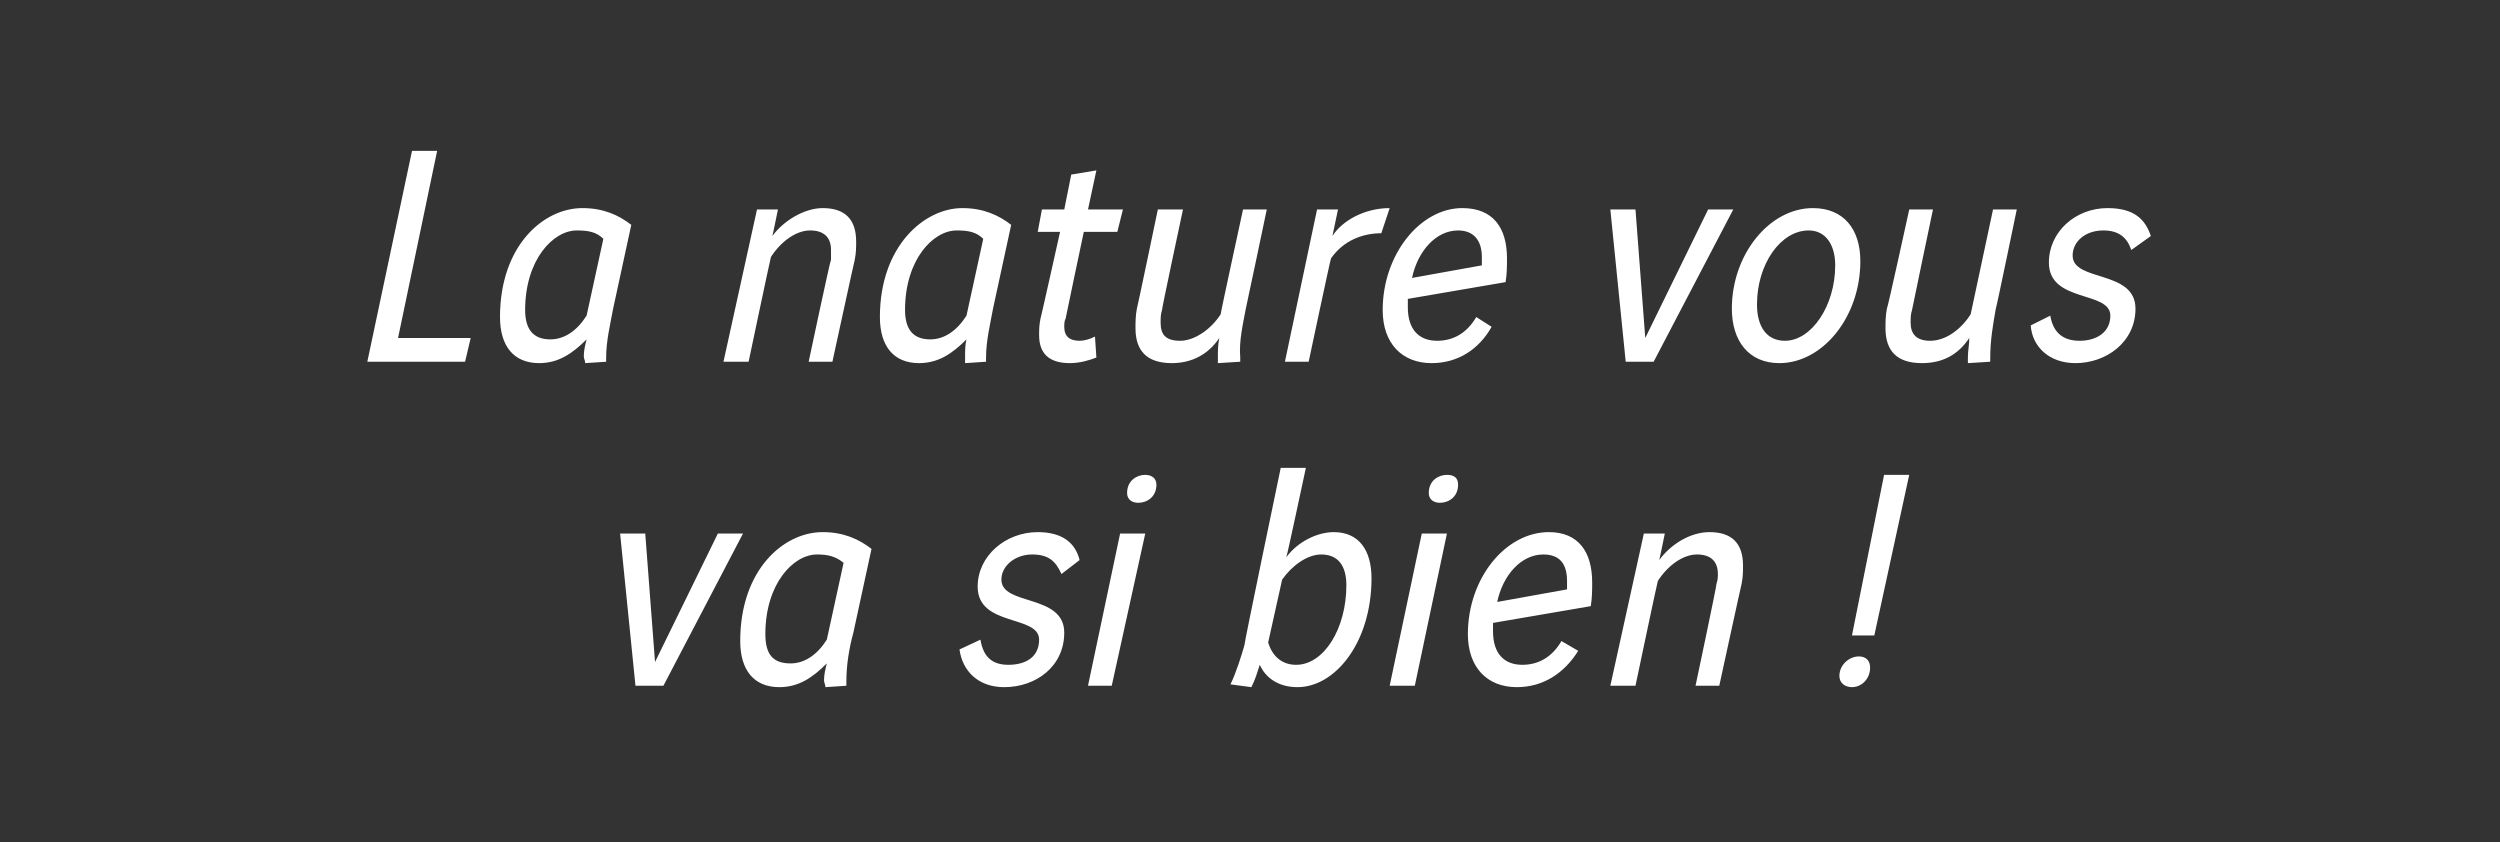 <?xml version="1.0" standalone="no"?><!DOCTYPE svg PUBLIC "-//W3C//DTD SVG 1.1//EN" "http://www.w3.org/Graphics/SVG/1.1/DTD/svg11.dtd"><svg xmlns="http://www.w3.org/2000/svg" version="1.1" width="179px" height="60.3px" viewBox="0 -8 179 60.3" style="top:-8px"><rect x="0" y="-8" width="179" height="60.3" fill="#333333" stroke="none"/><desc>La nature vous va si bien</desc><defs/><g id="Polygon7109"><path d="m46.2 30.2l.7 9.2l4.5-9.2l1.8 0l-5.7 10.9l-2 0l-1.1-10.9l1.8 0zm9.6 11c-1.8 0-2.8-1.2-2.8-3.3c0-5.1 3.1-7.8 5.9-7.8c1.5 0 2.6.5 3.5 1.2c0 0-1.3 6-1.3 6c-.3 1.1-.5 2.3-.5 3.5c0 .1 0 .2 0 .3c0 0-1.5.1-1.5.1c0-.2-.1-.3-.1-.5c0-.4.1-.8.2-1.2c-1 1-2 1.7-3.4 1.7zm2.7-9.5c-1.7 0-3.7 2.1-3.7 5.7c0 1.4.5 2.1 1.8 2.1c1 0 1.9-.6 2.6-1.7c0 0 1.2-5.5 1.2-5.5c-.6-.5-1.2-.6-1.9-.6zm17.5 1.4c-.4-.9-.9-1.4-2.1-1.4c-1.2 0-2.2.8-2.2 1.8c0 1.9 4.5 1 4.5 3.8c0 2.4-2 3.9-4.3 3.9c-1.9 0-3-1.2-3.2-2.7c0 0 1.5-.7 1.5-.7c.2 1.2.8 1.8 2 1.8c1.3 0 2.2-.6 2.2-1.8c0-1.8-4.4-.9-4.4-3.8c0-2.2 2-3.9 4.3-3.9c1.8 0 2.7.8 3 2c0 0-1.3 1-1.3 1zm6-2.9l-2.4 10.9l-1.7 0l2.3-10.9l1.8 0zm-1.3-2.9c0-.9.7-1.3 1.3-1.3c.4 0 .8.2.8.7c0 .9-.7 1.3-1.3 1.3c-.4 0-.8-.2-.8-.7zm12.8-1.8c0 0-1.36 6.38-1.4 6.4c.8-1.1 2.2-1.8 3.4-1.8c1.8 0 2.7 1.3 2.7 3.3c0 4.6-2.6 7.8-5.3 7.8c-1.4 0-2.3-.7-2.7-1.6c-.2.6-.3 1-.6 1.6c0 0-1.5-.2-1.5-.2c.4-.8.8-2.1 1-2.8c-.05.01 2.6-12.7 2.6-12.7l1.8 0zm-2.7 12.5c.3 1 1 1.6 2 1.6c2 0 3.6-2.6 3.6-5.7c0-1.4-.6-2.2-1.8-2.2c-1 0-2.1.8-2.8 1.8c0 0-1 4.5-1 4.5zm12.8-7.8l-2.3 10.9l-1.8 0l2.3-10.9l1.8 0zm-1.3-2.9c0-.9.7-1.3 1.3-1.3c.5 0 .8.2.8.7c0 .9-.7 1.3-1.3 1.3c-.4 0-.8-.2-.8-.7zm4.6 9.3c0 .2 0 .4 0 .6c0 1.6.8 2.4 2.1 2.4c1.1 0 2.1-.5 2.8-1.7c0 0 1.2.7 1.2.7c-1 1.6-2.5 2.6-4.4 2.6c-2.1 0-3.5-1.4-3.5-3.8c0-4 2.7-7.3 5.8-7.3c2.1 0 3.1 1.4 3.1 3.6c0 .5 0 1.1-.1 1.7c0 0-7 1.2-7 1.2zm5.3-2.4c0-.2 0-.4 0-.6c0-1.2-.5-1.9-1.7-1.9c-1.6 0-2.9 1.5-3.3 3.4c0 0 5-.9 5-.9zm6.6-2.1c.8-1.1 2.2-2 3.6-2c1.6 0 2.4.8 2.4 2.4c0 .4 0 .8-.1 1.3c-.01-.02-1.6 7.3-1.6 7.3l-1.7 0c0 0 1.55-7.32 1.5-7.3c.1-.3.1-.5.1-.7c0-.9-.5-1.4-1.5-1.4c-1 0-2.1.8-2.8 1.9c-.02-.01-1.6 7.5-1.6 7.5l-1.8 0l2.4-10.9l1.5 0c0 0-.38 1.88-.4 1.9zm17.9-6.1l-2.5 11.5l-1.6 0l2.3-11.5l1.8 0zm-5 14.4c0-.8.7-1.4 1.4-1.4c.5 0 .8.3.8.8c0 .8-.6 1.4-1.3 1.4c-.5 0-.9-.3-.9-.8z" stroke="none" fill="#fff"/></g><g id="Polygon7108"><path d="m31.3 2.8l-2.8 13.4l5.2 0l-.4 1.7l-7 0l3.2-15.1l1.8 0zm7.3 15.2c-1.8 0-2.8-1.2-2.8-3.3c0-5.1 3.1-7.8 5.9-7.8c1.5 0 2.6.5 3.5 1.2c0 0-1.3 6-1.3 6c-.2 1.1-.5 2.3-.5 3.5c0 .1 0 .2 0 .3c0 0-1.5.1-1.5.1c0-.2-.1-.3-.1-.5c0-.4.1-.8.2-1.2c-1 1-2 1.7-3.4 1.7zm2.7-9.5c-1.7 0-3.7 2.1-3.7 5.7c0 1.4.6 2.1 1.8 2.1c1 0 1.9-.6 2.6-1.7c0 0 1.2-5.5 1.2-5.5c-.5-.5-1.1-.6-1.9-.6zm14 .4c.8-1.1 2.3-2 3.6-2c1.6 0 2.4.8 2.4 2.4c0 .4 0 .8-.1 1.3c-.01-.02-1.6 7.3-1.6 7.3l-1.7 0c0 0 1.55-7.32 1.6-7.3c0-.3 0-.5 0-.7c0-.9-.5-1.4-1.5-1.4c-1 0-2.1.8-2.8 1.9c-.02-.01-1.6 7.5-1.6 7.5l-1.8 0l2.4-10.9l1.5 0c0 0-.38 1.88-.4 1.9zm10.5 9.1c-1.8 0-2.8-1.2-2.8-3.3c0-5.1 3.2-7.8 5.9-7.8c1.5 0 2.6.5 3.5 1.2c0 0-1.3 6-1.3 6c-.2 1.1-.5 2.3-.5 3.5c0 .1 0 .2 0 .3c0 0-1.5.1-1.5.1c0-.2 0-.3 0-.5c0-.4 0-.8.1-1.2c-1 1-2 1.7-3.4 1.7zm2.7-9.5c-1.7 0-3.7 2.1-3.7 5.7c0 1.4.6 2.1 1.8 2.1c1 0 1.9-.6 2.6-1.7c0 0 1.2-5.5 1.2-5.5c-.5-.5-1.1-.6-1.9-.6zm10-4.3l-.6 2.8l2.5 0l-.4 1.6l-2.4 0c0 0-1.3 6.15-1.3 6.2c-.1.2-.1.4-.1.6c0 .7.4 1 1.1 1c.3 0 .7-.1 1.1-.3c0 0 .1 1.5.1 1.5c-.5.2-1.2.4-1.9.4c-1.5 0-2.2-.7-2.2-2c0-.4 0-.7.1-1.2c.01.05 1.4-6.2 1.4-6.2l-1.6 0l.3-1.6l1.6 0l.5-2.5l1.8-.3zm6.2 2.8c0 0-1.54 7.2-1.5 7.2c-.1.3-.1.6-.1.9c0 .8.3 1.3 1.4 1.3c1 0 2.2-.8 2.9-1.9c-.02-.05 1.6-7.5 1.6-7.5l1.7 0c0 0-1.48 7.06-1.5 7.1c-.2 1.1-.5 2.3-.4 3.5c0 .1 0 .2 0 .3c0 0-1.6.1-1.6.1c0-.1 0-.3 0-.4c0-.5 0-.9.1-1.4c-.8 1.2-2 1.8-3.4 1.8c-1.8 0-2.6-.9-2.6-2.5c0-.4 0-.9.1-1.4c.02 0 1.5-7.1 1.5-7.1l1.8 0zm11.1 0c0 0-.39 1.88-.4 1.9c.7-1.1 2.3-2 4.1-2c0 0-.6 1.8-.6 1.8c-1.3 0-2.7.5-3.6 1.8c-.03-.01-1.6 7.4-1.6 7.4l-1.7 0l2.3-10.9l1.5 0zm5 6.4c0 .2 0 .4 0 .6c0 1.6.8 2.4 2.1 2.4c1.1 0 2.1-.5 2.8-1.7c0 0 1.1.7 1.1.7c-.9 1.6-2.4 2.6-4.3 2.6c-2.1 0-3.5-1.4-3.5-3.8c0-4 2.7-7.3 5.7-7.3c2.2 0 3.2 1.4 3.2 3.6c0 .5 0 1.1-.1 1.7c0 0-7 1.2-7 1.2zm5.3-2.4c0-.2 0-.4 0-.6c0-1.2-.6-1.9-1.7-1.9c-1.6 0-2.9 1.5-3.3 3.4c0 0 5-.9 5-.9zm11-4l.7 9.2l4.5-9.2l1.8 0l-5.7 10.9l-2 0l-1.1-10.9l1.8 0zm8.7 6.8c0 1.6.7 2.6 2 2.6c1.9 0 3.6-2.5 3.6-5.4c0-1.5-.7-2.5-1.9-2.5c-2 0-3.7 2.4-3.7 5.3zm7.4-3.1c0 4-2.7 7.3-5.8 7.3c-2.2 0-3.4-1.6-3.4-3.9c0-3.9 2.7-7.2 5.8-7.2c2.2 0 3.4 1.5 3.4 3.8zm5.2-3.7c0 0-1.51 7.2-1.5 7.2c-.1.3-.1.6-.1.9c0 .8.4 1.3 1.4 1.3c1.1 0 2.2-.8 2.9-1.9c.01-.05 1.6-7.5 1.6-7.5l1.7 0c0 0-1.46 7.06-1.5 7.1c-.2 1.1-.4 2.3-.4 3.5c0 .1 0 .2 0 .3c0 0-1.6.1-1.6.1c0-.1 0-.3 0-.4c0-.5.1-.9.1-1.4c-.8 1.2-1.9 1.8-3.4 1.8c-1.8 0-2.6-.9-2.6-2.5c0-.4 0-.9.1-1.4c.05 0 1.6-7.1 1.6-7.1l1.7 0zm14.2 2.9c-.3-.9-.9-1.4-2-1.4c-1.3 0-2.2.8-2.2 1.8c0 1.9 4.5 1 4.5 3.8c0 2.4-2.1 3.9-4.3 3.9c-1.9 0-3.1-1.2-3.2-2.7c0 0 1.4-.7 1.4-.7c.2 1.2.9 1.8 2.1 1.8c1.2 0 2.2-.6 2.2-1.8c0-1.8-4.4-.9-4.4-3.8c0-2.2 1.9-3.9 4.2-3.9c1.9 0 2.7.8 3.1 2c0 0-1.4 1-1.4 1z" stroke="none" fill="#fff"/></g></svg>